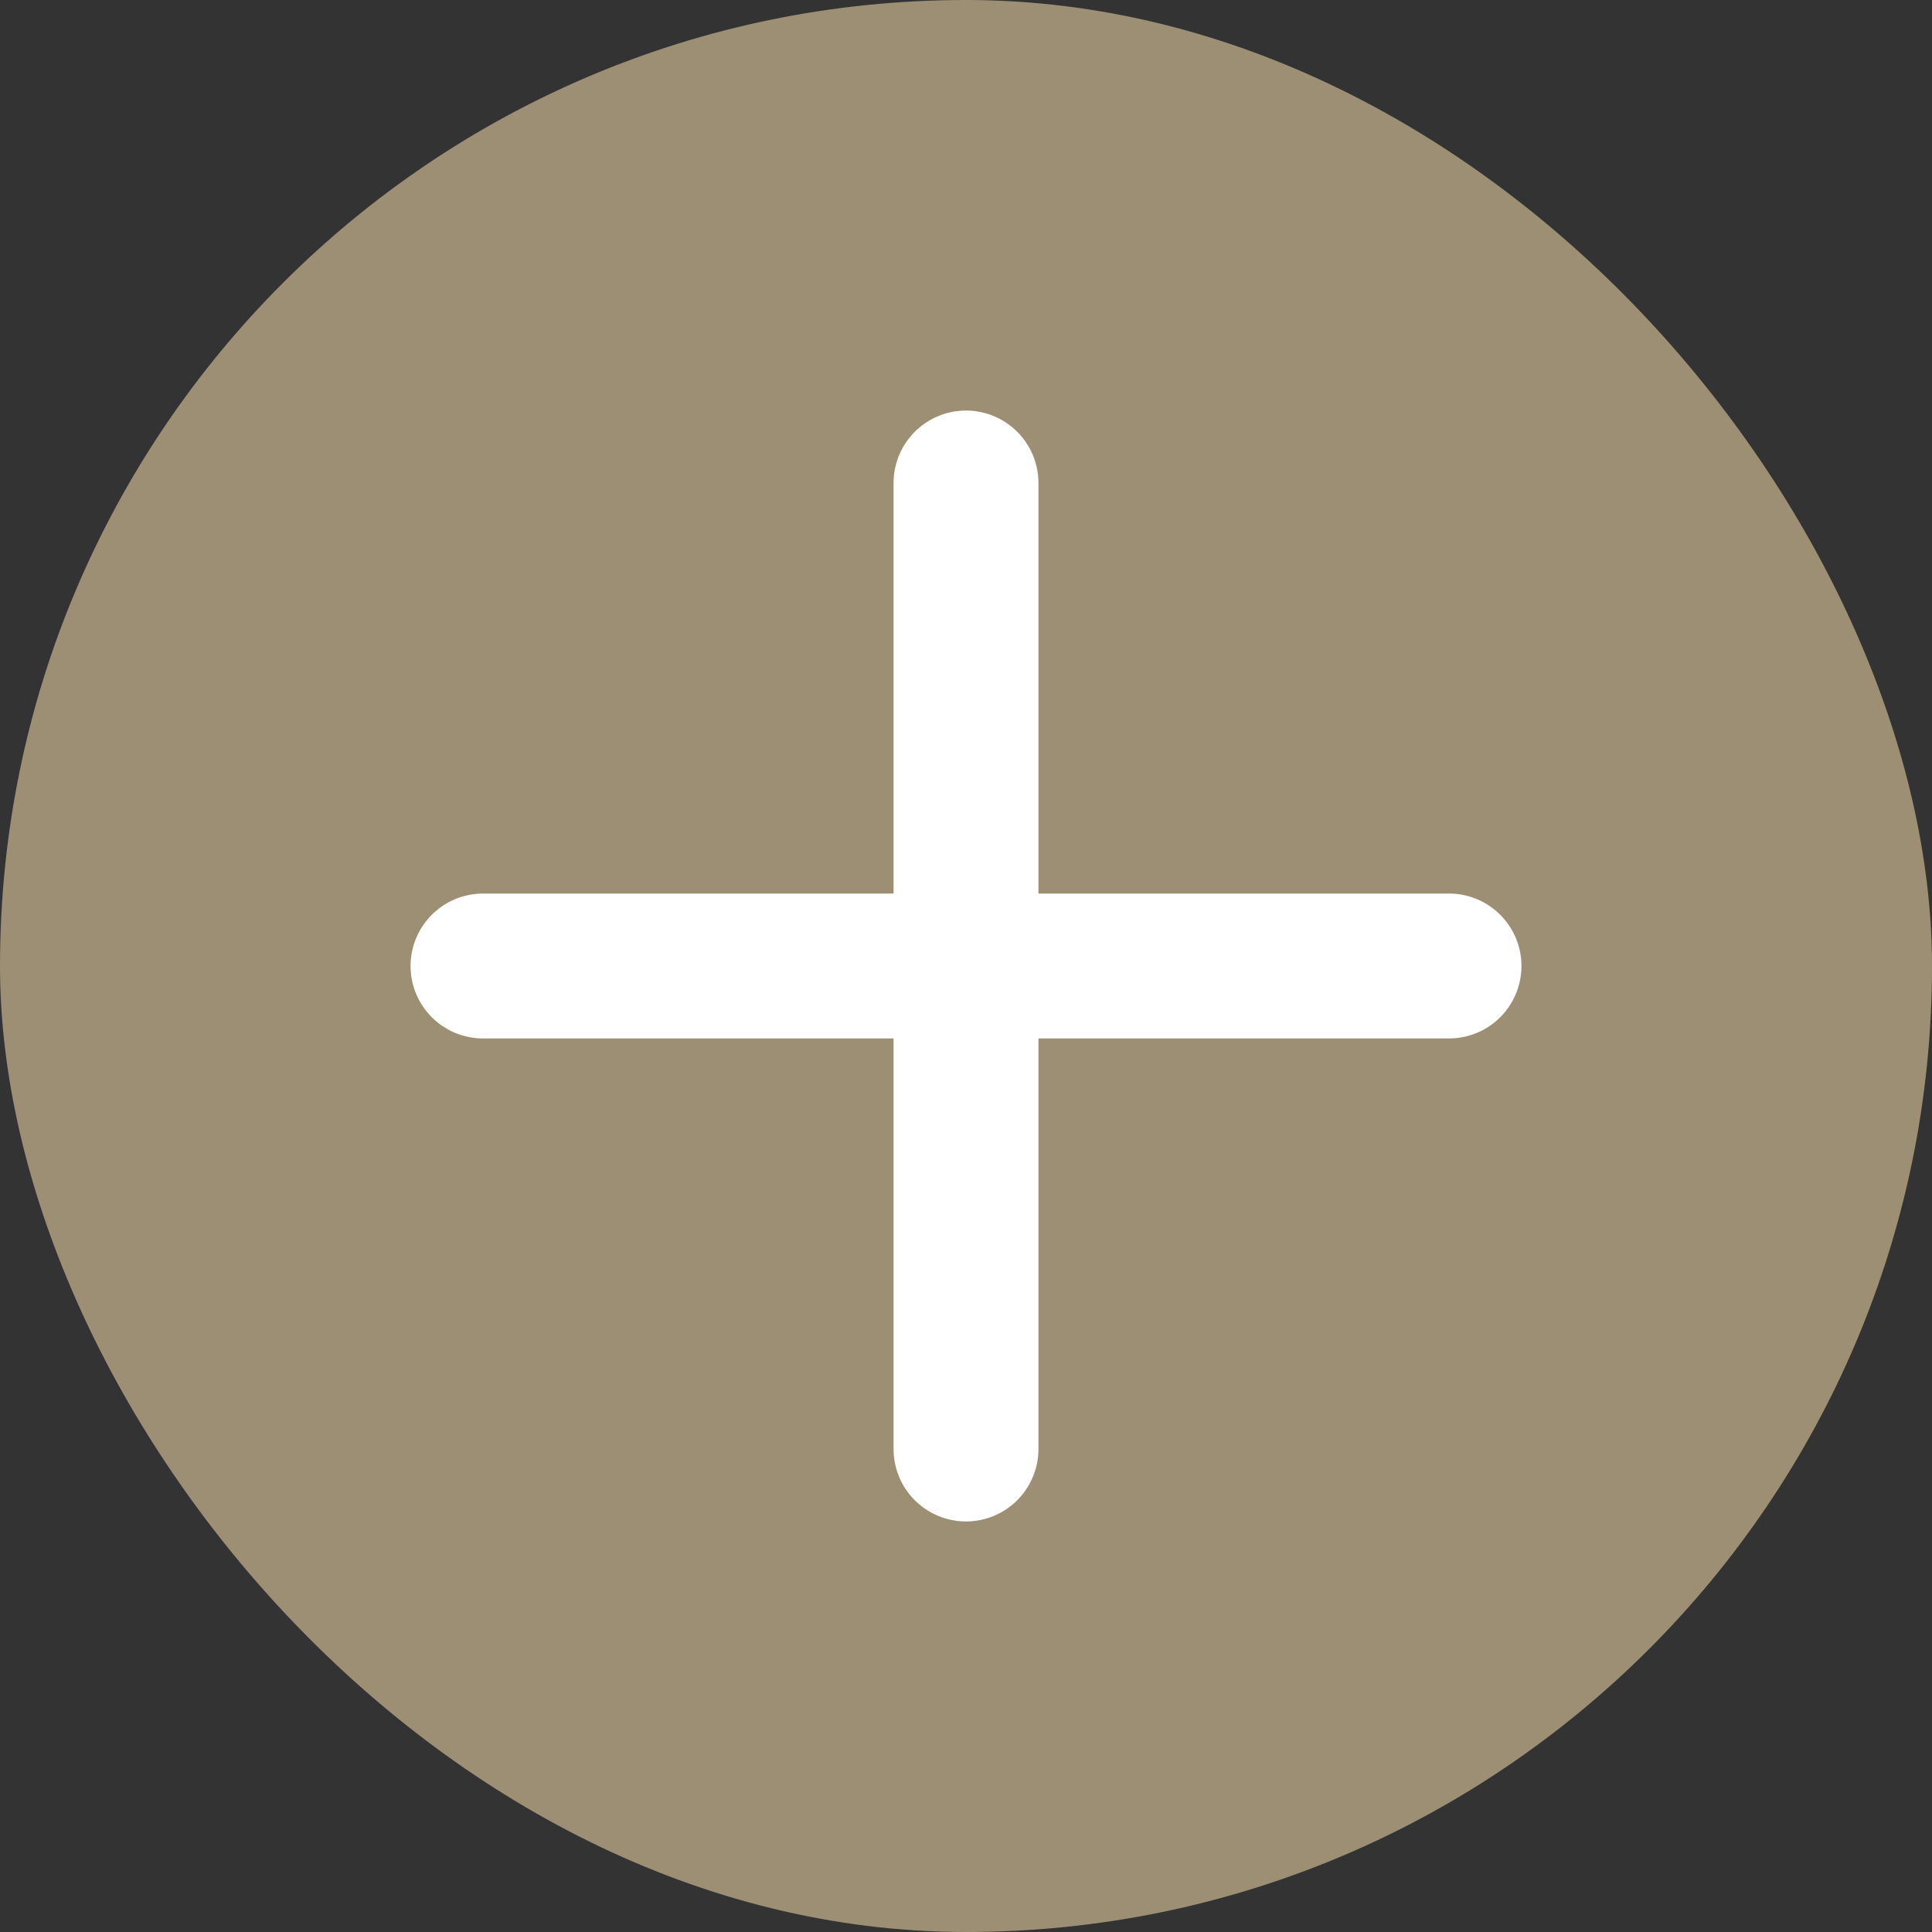 <svg width="16" height="16" viewBox="0 0 16 16" fill="none" xmlns="http://www.w3.org/2000/svg">
<rect x="0" y="0" width="16" height="16" fill="#333333" stroke="none"/>
<rect width="16" height="16" rx="8" fill="#9D8F73"/>
<path d="M4 8H12" stroke="white" stroke-width="1.2" stroke-linecap="round" stroke-linejoin="round"/>
<path d="M8 4L8 12" stroke="white" stroke-width="1.2" stroke-linecap="round" stroke-linejoin="round"/>
</svg>
